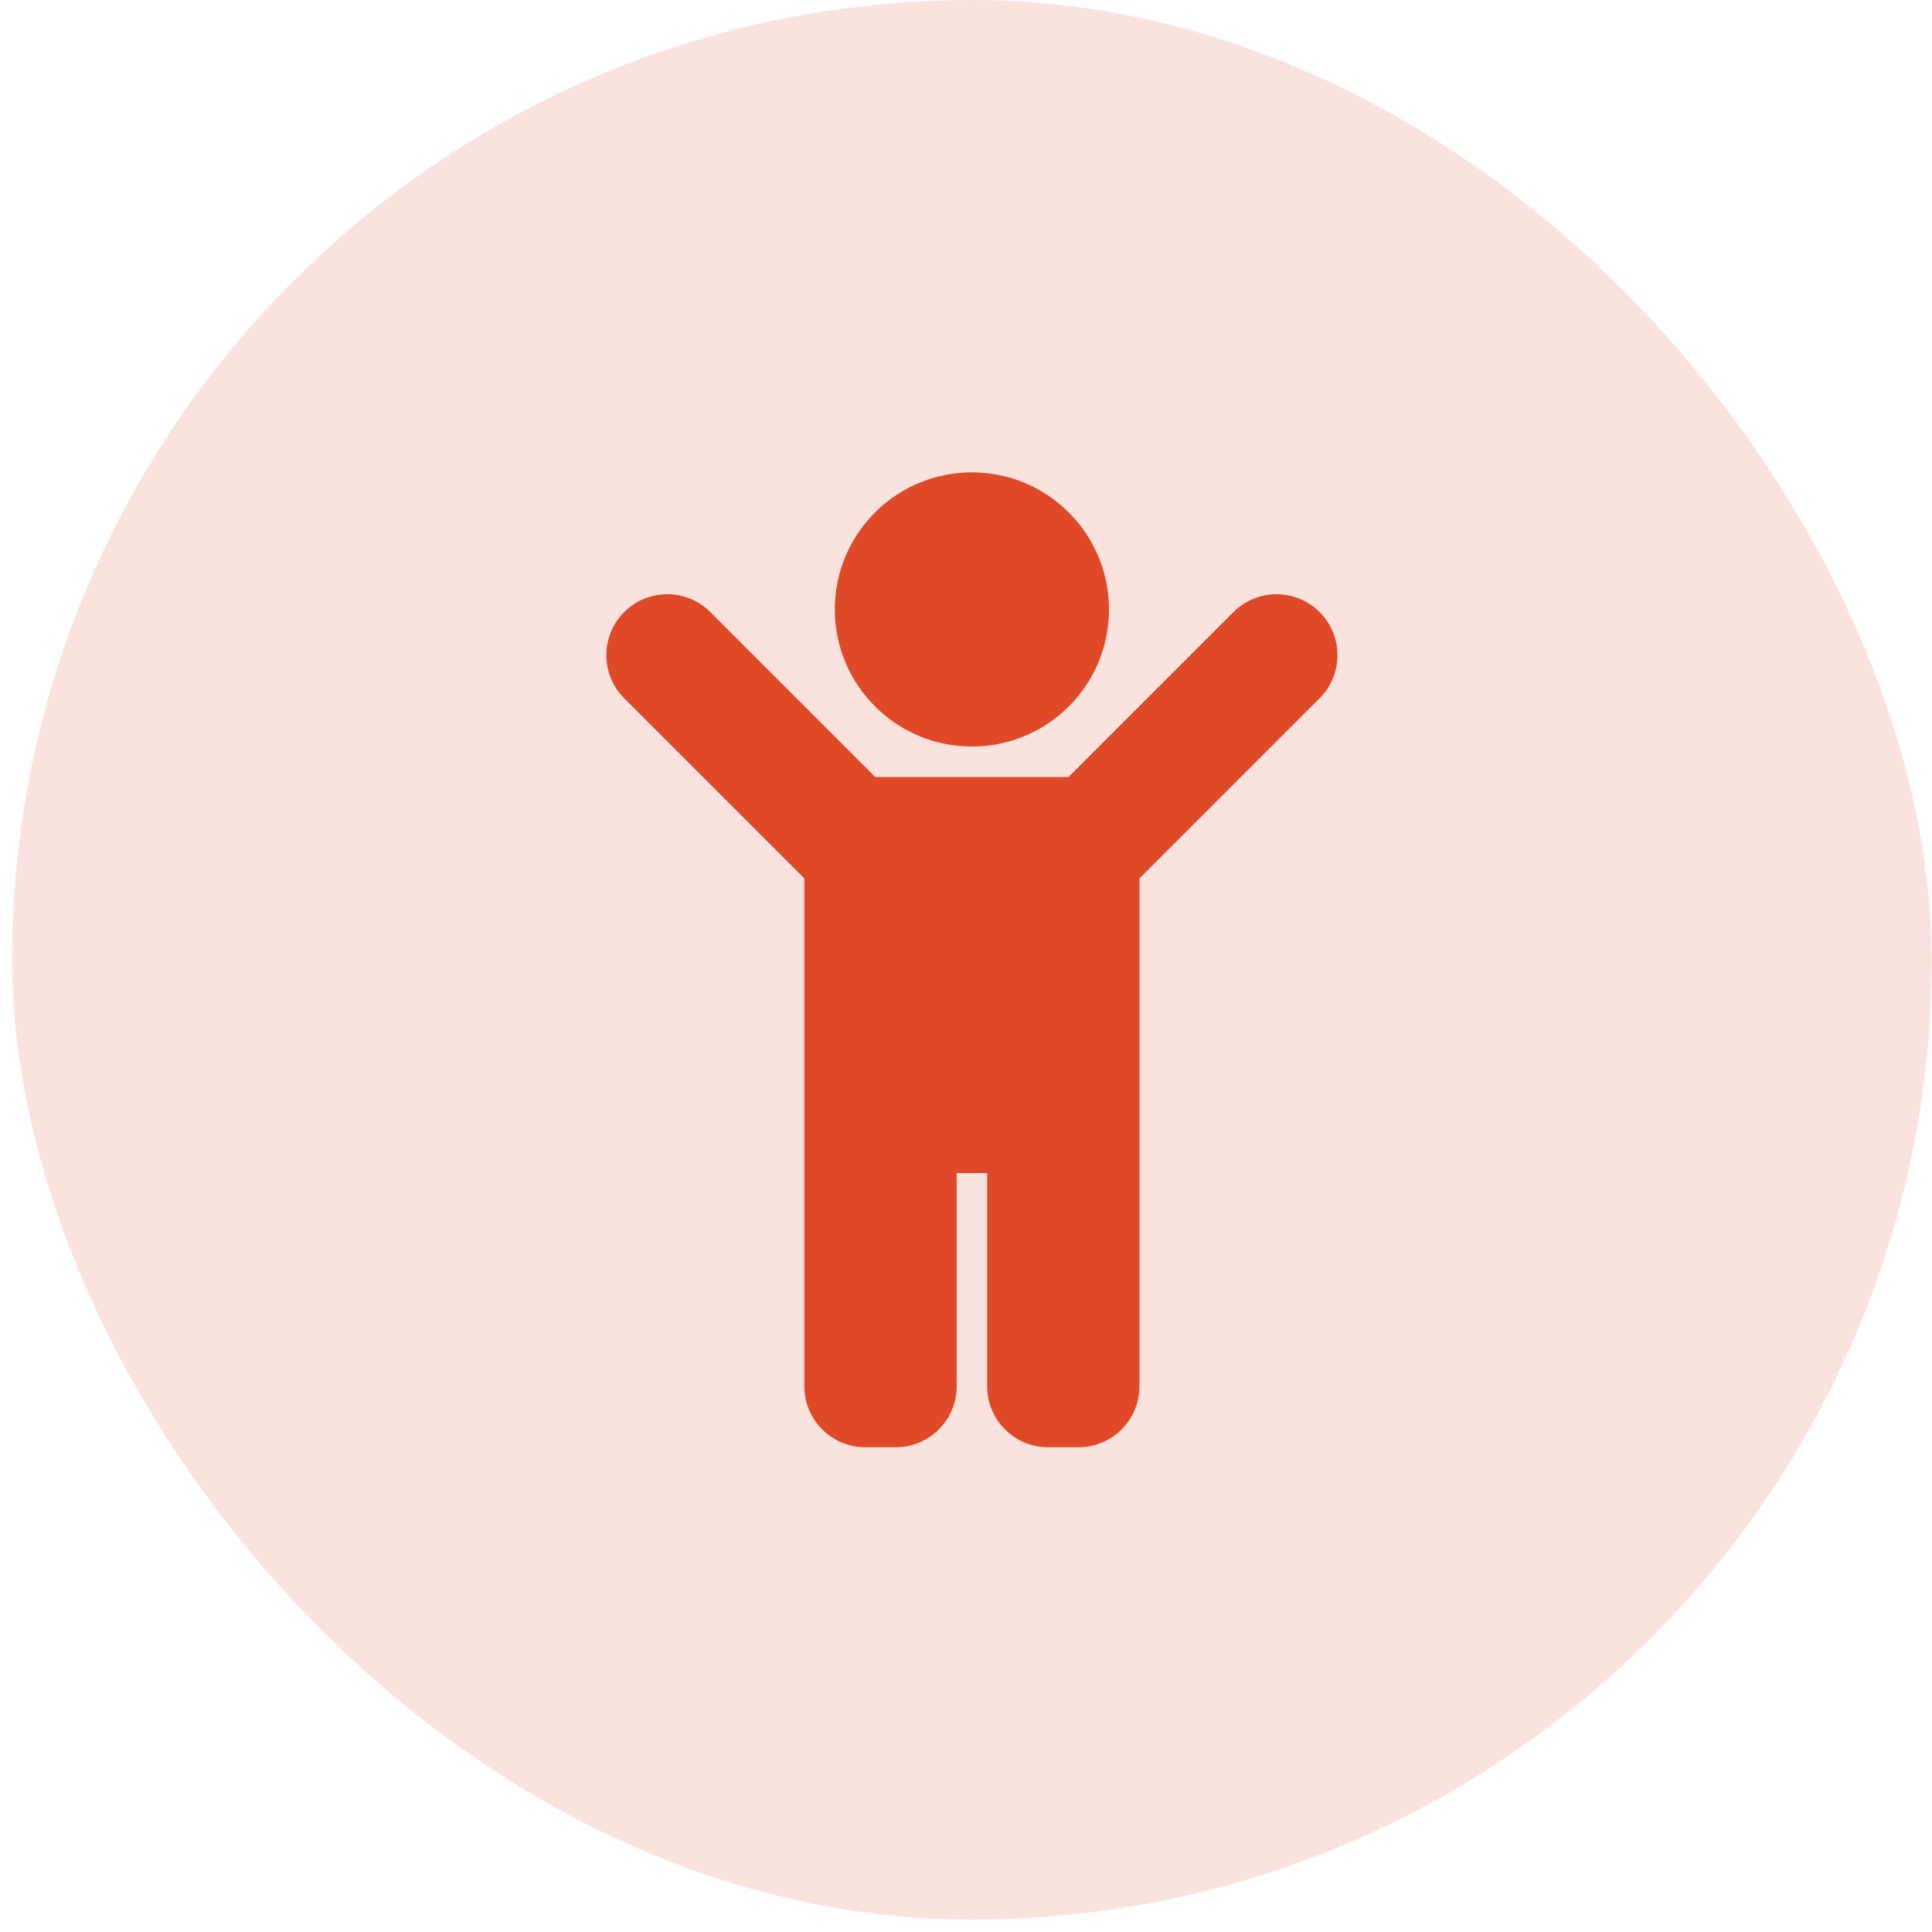 <svg width="109" height="109" viewBox="0 0 109 109" fill="none" xmlns="http://www.w3.org/2000/svg">
<rect x="0.683" width="108.3" height="108.301" rx="54.15" fill="#DF4928" fill-opacity="0.15"/>
<path d="M47.099 34.385C47.099 30.113 50.562 26.65 54.834 26.65C59.105 26.65 62.568 30.113 62.568 34.385C62.568 38.656 59.105 42.119 54.834 42.119C50.562 42.119 47.099 38.656 47.099 34.385ZM74.452 34.532C73.109 33.19 70.933 33.19 69.59 34.532L60.285 43.838H49.382L40.077 34.532C38.734 33.19 36.558 33.19 35.215 34.532C33.873 35.875 33.873 38.051 35.215 39.394L45.38 49.558V78.213C45.38 80.111 46.919 81.65 48.818 81.65H50.537C52.435 81.65 53.974 80.111 53.974 78.213V66.181H55.693V78.213C55.693 80.111 57.232 81.65 59.13 81.65H60.849C62.748 81.65 64.287 80.111 64.287 78.213V49.558L74.452 39.393C75.794 38.051 75.794 35.875 74.452 34.532Z" fill="#DF4928"/>
</svg>

